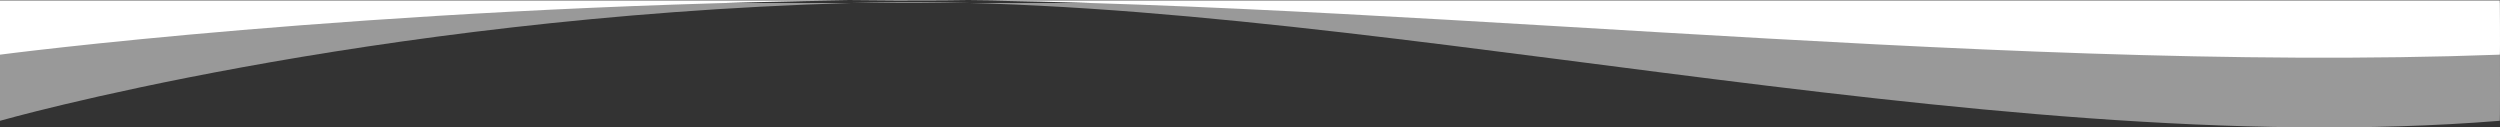 <svg xmlns="http://www.w3.org/2000/svg" id="Group_174" data-name="Group 174" width="1140.094" height="58.115" viewBox="0 0 1140.094 58.115"><rect x="0" y="0" width="1140.094" height="58.115" fill="#333333" stroke="none"/><path id="Path_29" data-name="Path 29" d="M-.094,3515.663s165.471-47.213,387.847-53.708,512.5,73,752.153,53.708c.211-2.406,0-53.708,0-53.708H-.094Z" transform="translate(0.094 -3460.576)" fill="#fff" opacity="0.503"></path><path id="Path_28" data-name="Path 28" d="M-.094,3486.505s165.471-21.76,387.847-24.754,512.5,33.648,752.153,24.754c.211-1.109,0-24.754,0-24.754H-.094Z" transform="translate(0.094 -3461.576)" fill="#fff"></path></svg>